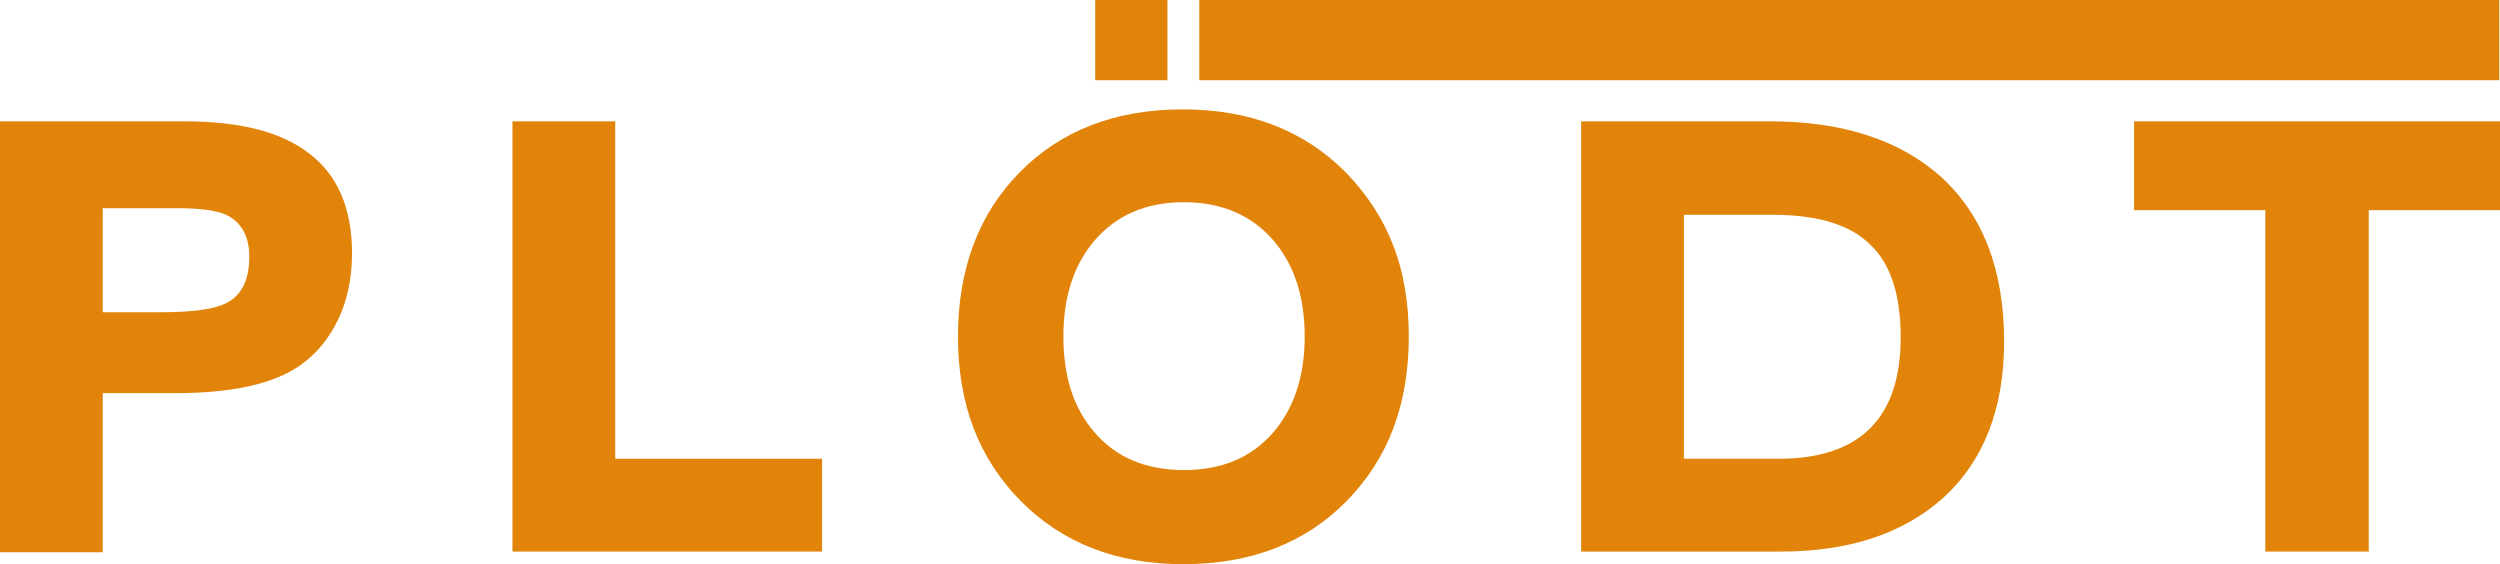 <?xml version="1.0" encoding="utf-8"?>
<!-- Generator: Adobe Illustrator 27.2.0, SVG Export Plug-In . SVG Version: 6.00 Build 0)  -->
<svg version="1.1" id="Ebene_1" xmlns="http://www.w3.org/2000/svg" xmlns:xlink="http://www.w3.org/1999/xlink" x="0px" y="0px"
	 viewBox="0 0 377.1 85.1" style="enable-background:new 0 0 377.1 85.1;" xml:space="preserve">
<style type="text/css">
	.st0{fill-rule:evenodd;clip-rule:evenodd;fill:#E18409;}
</style>
<path class="st0" d="M53.1,38.2c0,3.7-0.7,7-2,9.8c-1.4,3-3.3,5.3-5.8,7.1c-4,2.8-10.3,4.2-18.8,4.2H15.5v24H0V18.3h27.8
	c8.4,0,14.7,1.6,18.9,4.9C50.9,26.4,53.1,31.4,53.1,38.2 M37.6,38.7c0-3.1-1.2-5.2-3.5-6.3c-1.5-0.7-4.1-1-7.7-1H15.5v15.7h8.8
	c4.4,0,7.4-0.4,9.2-1.1C36.3,44.9,37.6,42.5,37.6,38.7"/>
<polygon class="st0" points="124,83.2 77.3,83.2 77.3,18.3 92.8,18.3 92.8,69.2 124,69.2 "/>
<path class="st0" d="M377,12.1H180.9V0H377V12.1z M176.1,12.1h-10.9V0h10.9V12.1z M212.5,50.8c0,10.2-3.1,18.4-9.4,24.8
	c-6.2,6.3-14.4,9.5-24.6,9.5c-10.1,0-18.3-3.2-24.6-9.6c-6.3-6.4-9.4-14.6-9.4-24.7c0-10.2,3.1-18.5,9.3-24.8
	c6.2-6.3,14.4-9.5,24.6-9.5c10.2,0,18.3,3.2,24.6,9.5c3.2,3.3,5.6,7,7.1,10.9C211.7,40.9,212.5,45.5,212.5,50.8 M196.8,50.8
	c0-5.9-1.5-10.7-4.6-14.4c-3.3-3.9-7.9-5.9-13.6-5.9c-5.8,0-10.3,2-13.6,5.9c-3.1,3.7-4.6,8.5-4.6,14.4c0,5.9,1.5,10.7,4.6,14.3
	c3.3,3.9,7.8,5.8,13.6,5.8c5.6,0,10-1.8,13.3-5.5C195.1,61.8,196.8,56.9,196.8,50.8"/>
<path class="st0" d="M302.3,51.5c0,10.2-3.1,18.1-9.3,23.7c-6,5.3-14.1,8-24.4,8h-30.1V18.3H267c10.9,0,19.5,2.8,25.7,8.3
	C299.1,32.4,302.3,40.7,302.3,51.5 M286.7,50.9c0-6.4-1.5-11.1-4.6-14c-3-3-7.9-4.5-14.7-4.5H254v36.8h14.3
	C280.5,69.2,286.7,63.1,286.7,50.9"/>
<polygon class="st0" points="377.1,31.7 357.3,31.7 357.3,83.2 341.7,83.2 341.7,31.7 321.9,31.7 321.9,18.3 377.1,18.3 "/>
</svg>
